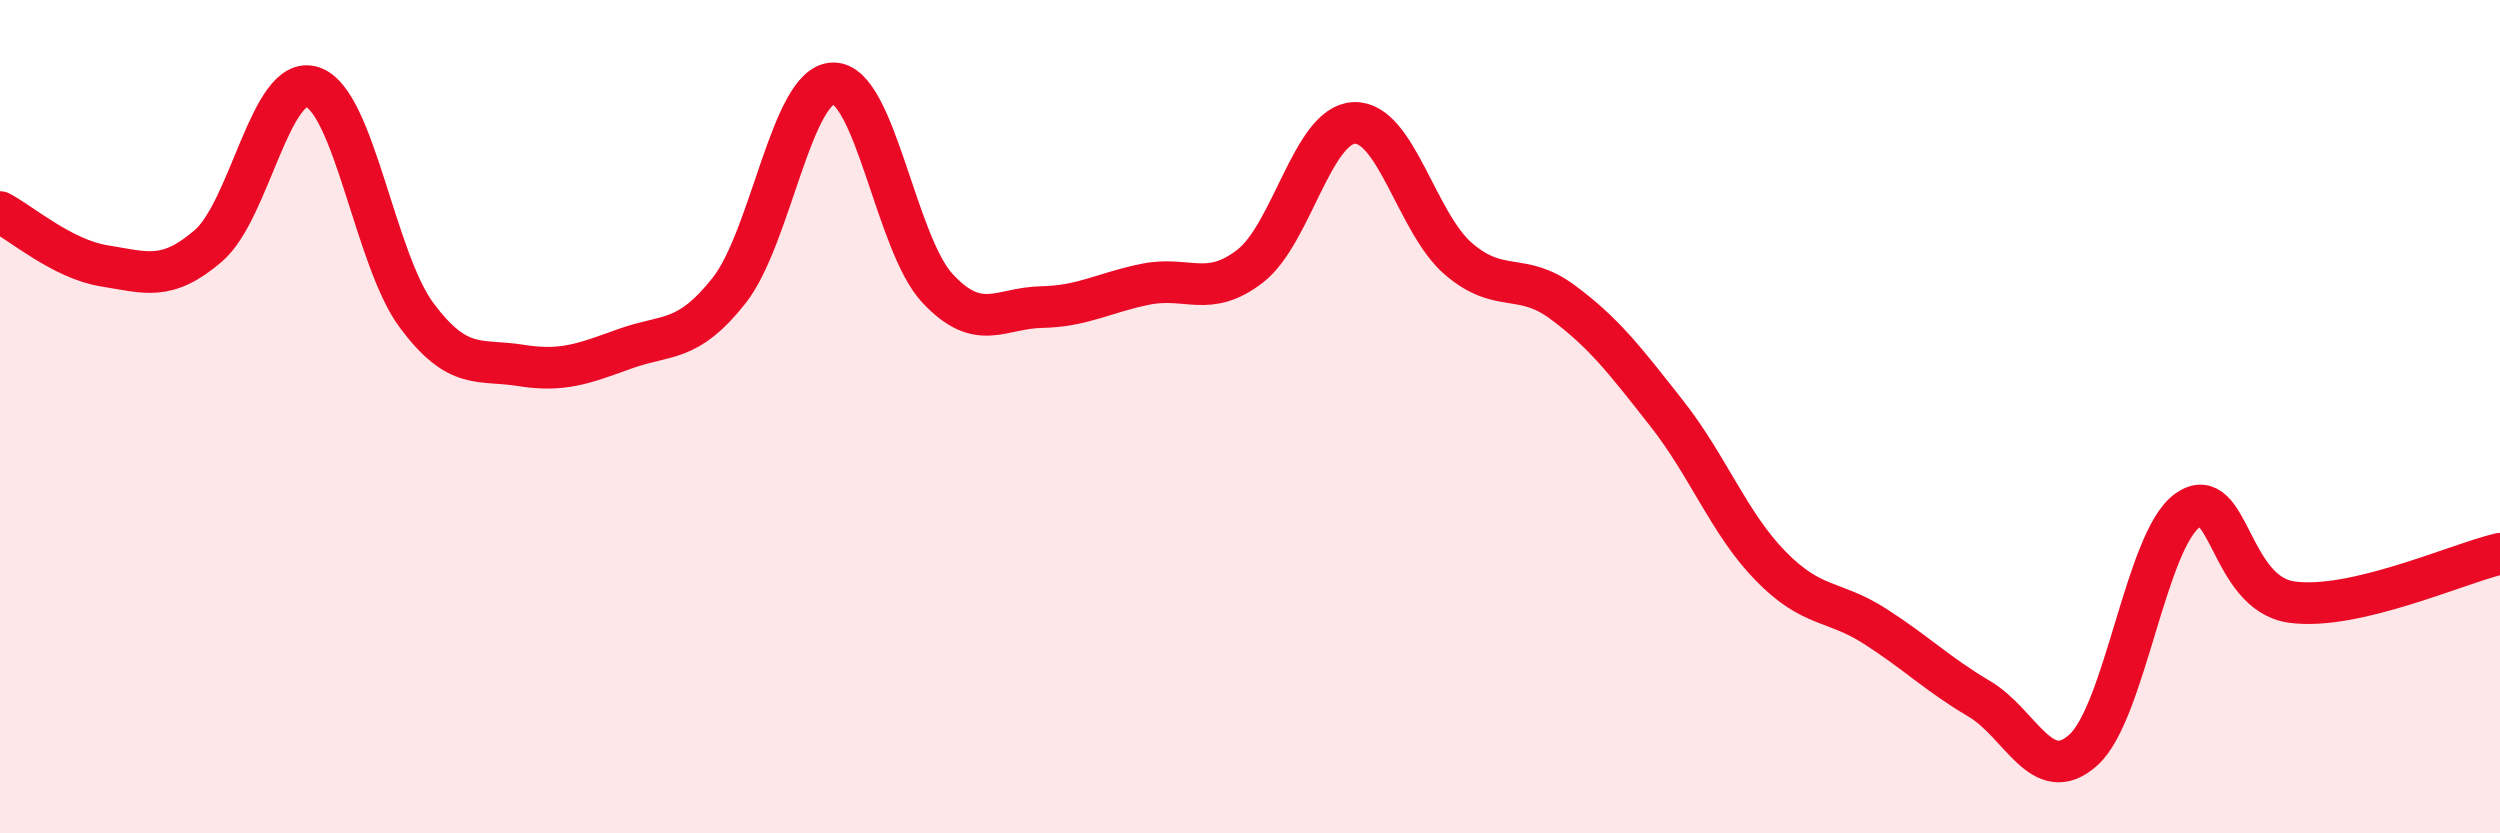 
    <svg width="60" height="20" viewBox="0 0 60 20" xmlns="http://www.w3.org/2000/svg">
      <path
        d="M 0,5.09 C 0.5,5.35 1.5,6.22 2.5,6.38 C 3.5,6.54 4,6.76 5,5.9 C 6,5.04 6.5,1.76 7.5,2.09 C 8.5,2.42 9,6.23 10,7.57 C 11,8.91 11.5,8.61 12.5,8.77 C 13.5,8.93 14,8.73 15,8.37 C 16,8.01 16.5,8.24 17.5,6.97 C 18.5,5.7 19,2.01 20,2 C 21,1.99 21.5,5.85 22.5,6.92 C 23.5,7.99 24,7.39 25,7.37 C 26,7.35 26.5,7.02 27.5,6.82 C 28.5,6.62 29,7.16 30,6.39 C 31,5.62 31.5,2.99 32.5,2.95 C 33.5,2.91 34,5.35 35,6.21 C 36,7.07 36.5,6.51 37.5,7.25 C 38.5,7.99 39,8.65 40,9.92 C 41,11.19 41.5,12.57 42.5,13.59 C 43.5,14.61 44,14.39 45,15.03 C 46,15.67 46.5,16.18 47.5,16.77 C 48.5,17.36 49,18.9 50,18 C 51,17.1 51.5,12.96 52.5,12.25 C 53.5,11.54 53.5,14.24 55,14.45 C 56.5,14.66 59,13.52 60,13.29L60 20L0 20Z"
        fill="#EB0A25"
        opacity="0.1"
        stroke-linecap="round"
        stroke-linejoin="round"
      />
      <path
        d="M 0,5.09 C 0.5,5.35 1.5,6.22 2.5,6.38 C 3.5,6.54 4,6.76 5,5.9 C 6,5.04 6.5,1.76 7.5,2.09 C 8.5,2.42 9,6.23 10,7.57 C 11,8.91 11.5,8.61 12.5,8.77 C 13.5,8.93 14,8.73 15,8.37 C 16,8.01 16.5,8.24 17.5,6.97 C 18.5,5.7 19,2.01 20,2 C 21,1.99 21.5,5.85 22.5,6.92 C 23.5,7.99 24,7.39 25,7.37 C 26,7.35 26.5,7.02 27.5,6.82 C 28.5,6.62 29,7.16 30,6.39 C 31,5.62 31.5,2.99 32.5,2.95 C 33.5,2.91 34,5.35 35,6.21 C 36,7.07 36.5,6.51 37.5,7.25 C 38.5,7.99 39,8.65 40,9.92 C 41,11.19 41.5,12.57 42.5,13.59 C 43.5,14.61 44,14.39 45,15.03 C 46,15.67 46.5,16.18 47.5,16.77 C 48.5,17.36 49,18.9 50,18 C 51,17.1 51.5,12.96 52.5,12.25 C 53.5,11.54 53.5,14.24 55,14.45 C 56.5,14.66 59,13.52 60,13.29"
        stroke="#EB0A25"
        stroke-width="1"
        fill="none"
        stroke-linecap="round"
        stroke-linejoin="round"
      />
    </svg>
  